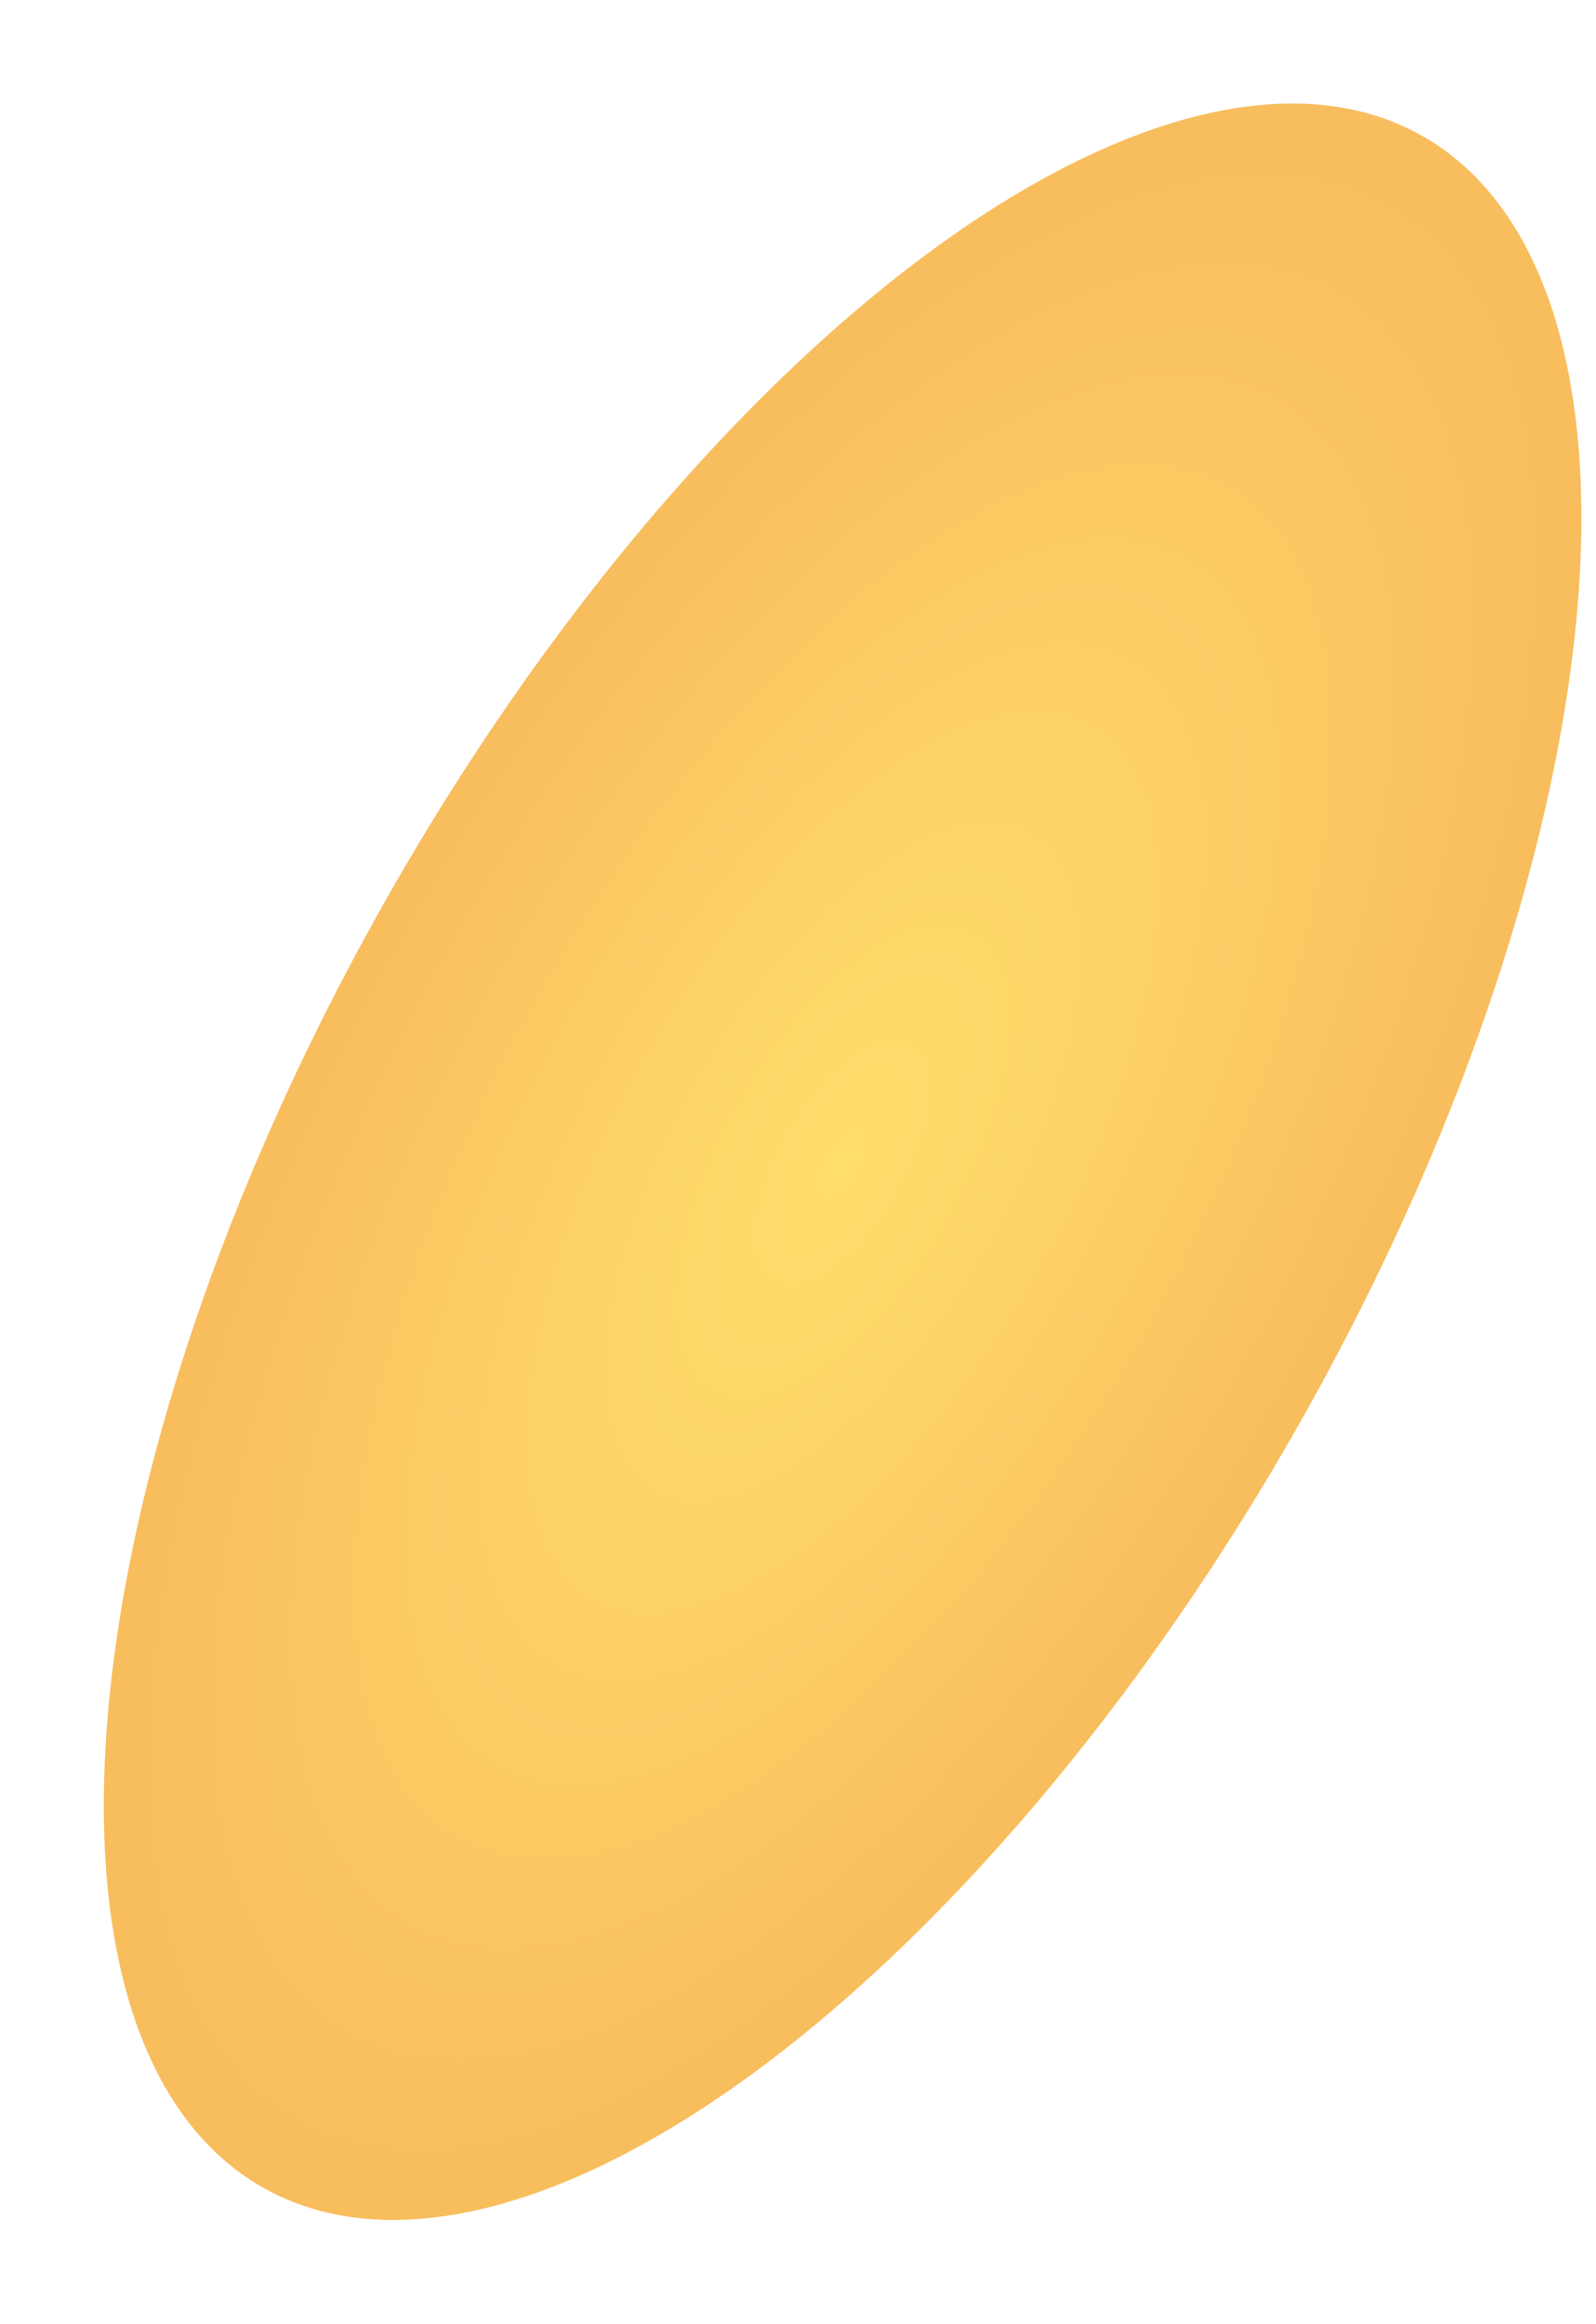 <?xml version="1.0" encoding="UTF-8"?> <svg xmlns="http://www.w3.org/2000/svg" width="777" height="1131" viewBox="0 0 777 1131" fill="none"> <g opacity="0.7" filter="url(#filter0_f_252_41)"> <ellipse cx="410.212" cy="565.377" rx="256.293" ry="573.481" transform="rotate(29.462 410.212 565.377)" fill="url(#paint0_radial_252_41)"></ellipse> </g> <defs> <filter id="filter0_f_252_41" x="0.733" y="0.461" width="818.959" height="1129.83" filterUnits="userSpaceOnUse" color-interpolation-filters="sRGB"> <feFlood flood-opacity="0" result="BackgroundImageFix"></feFlood> <feBlend mode="normal" in="SourceGraphic" in2="BackgroundImageFix" result="shape"></feBlend> <feGaussianBlur stdDeviation="24.903" result="effect1_foregroundBlur_252_41"></feGaussianBlur> </filter> <radialGradient id="paint0_radial_252_41" cx="0" cy="0" r="1" gradientUnits="userSpaceOnUse" gradientTransform="translate(410.212 565.377) rotate(90) scale(573.481 256.293)"> <stop stop-color="#FFD12F"></stop> <stop offset="1" stop-color="#F5A118"></stop> </radialGradient> </defs> </svg> 
